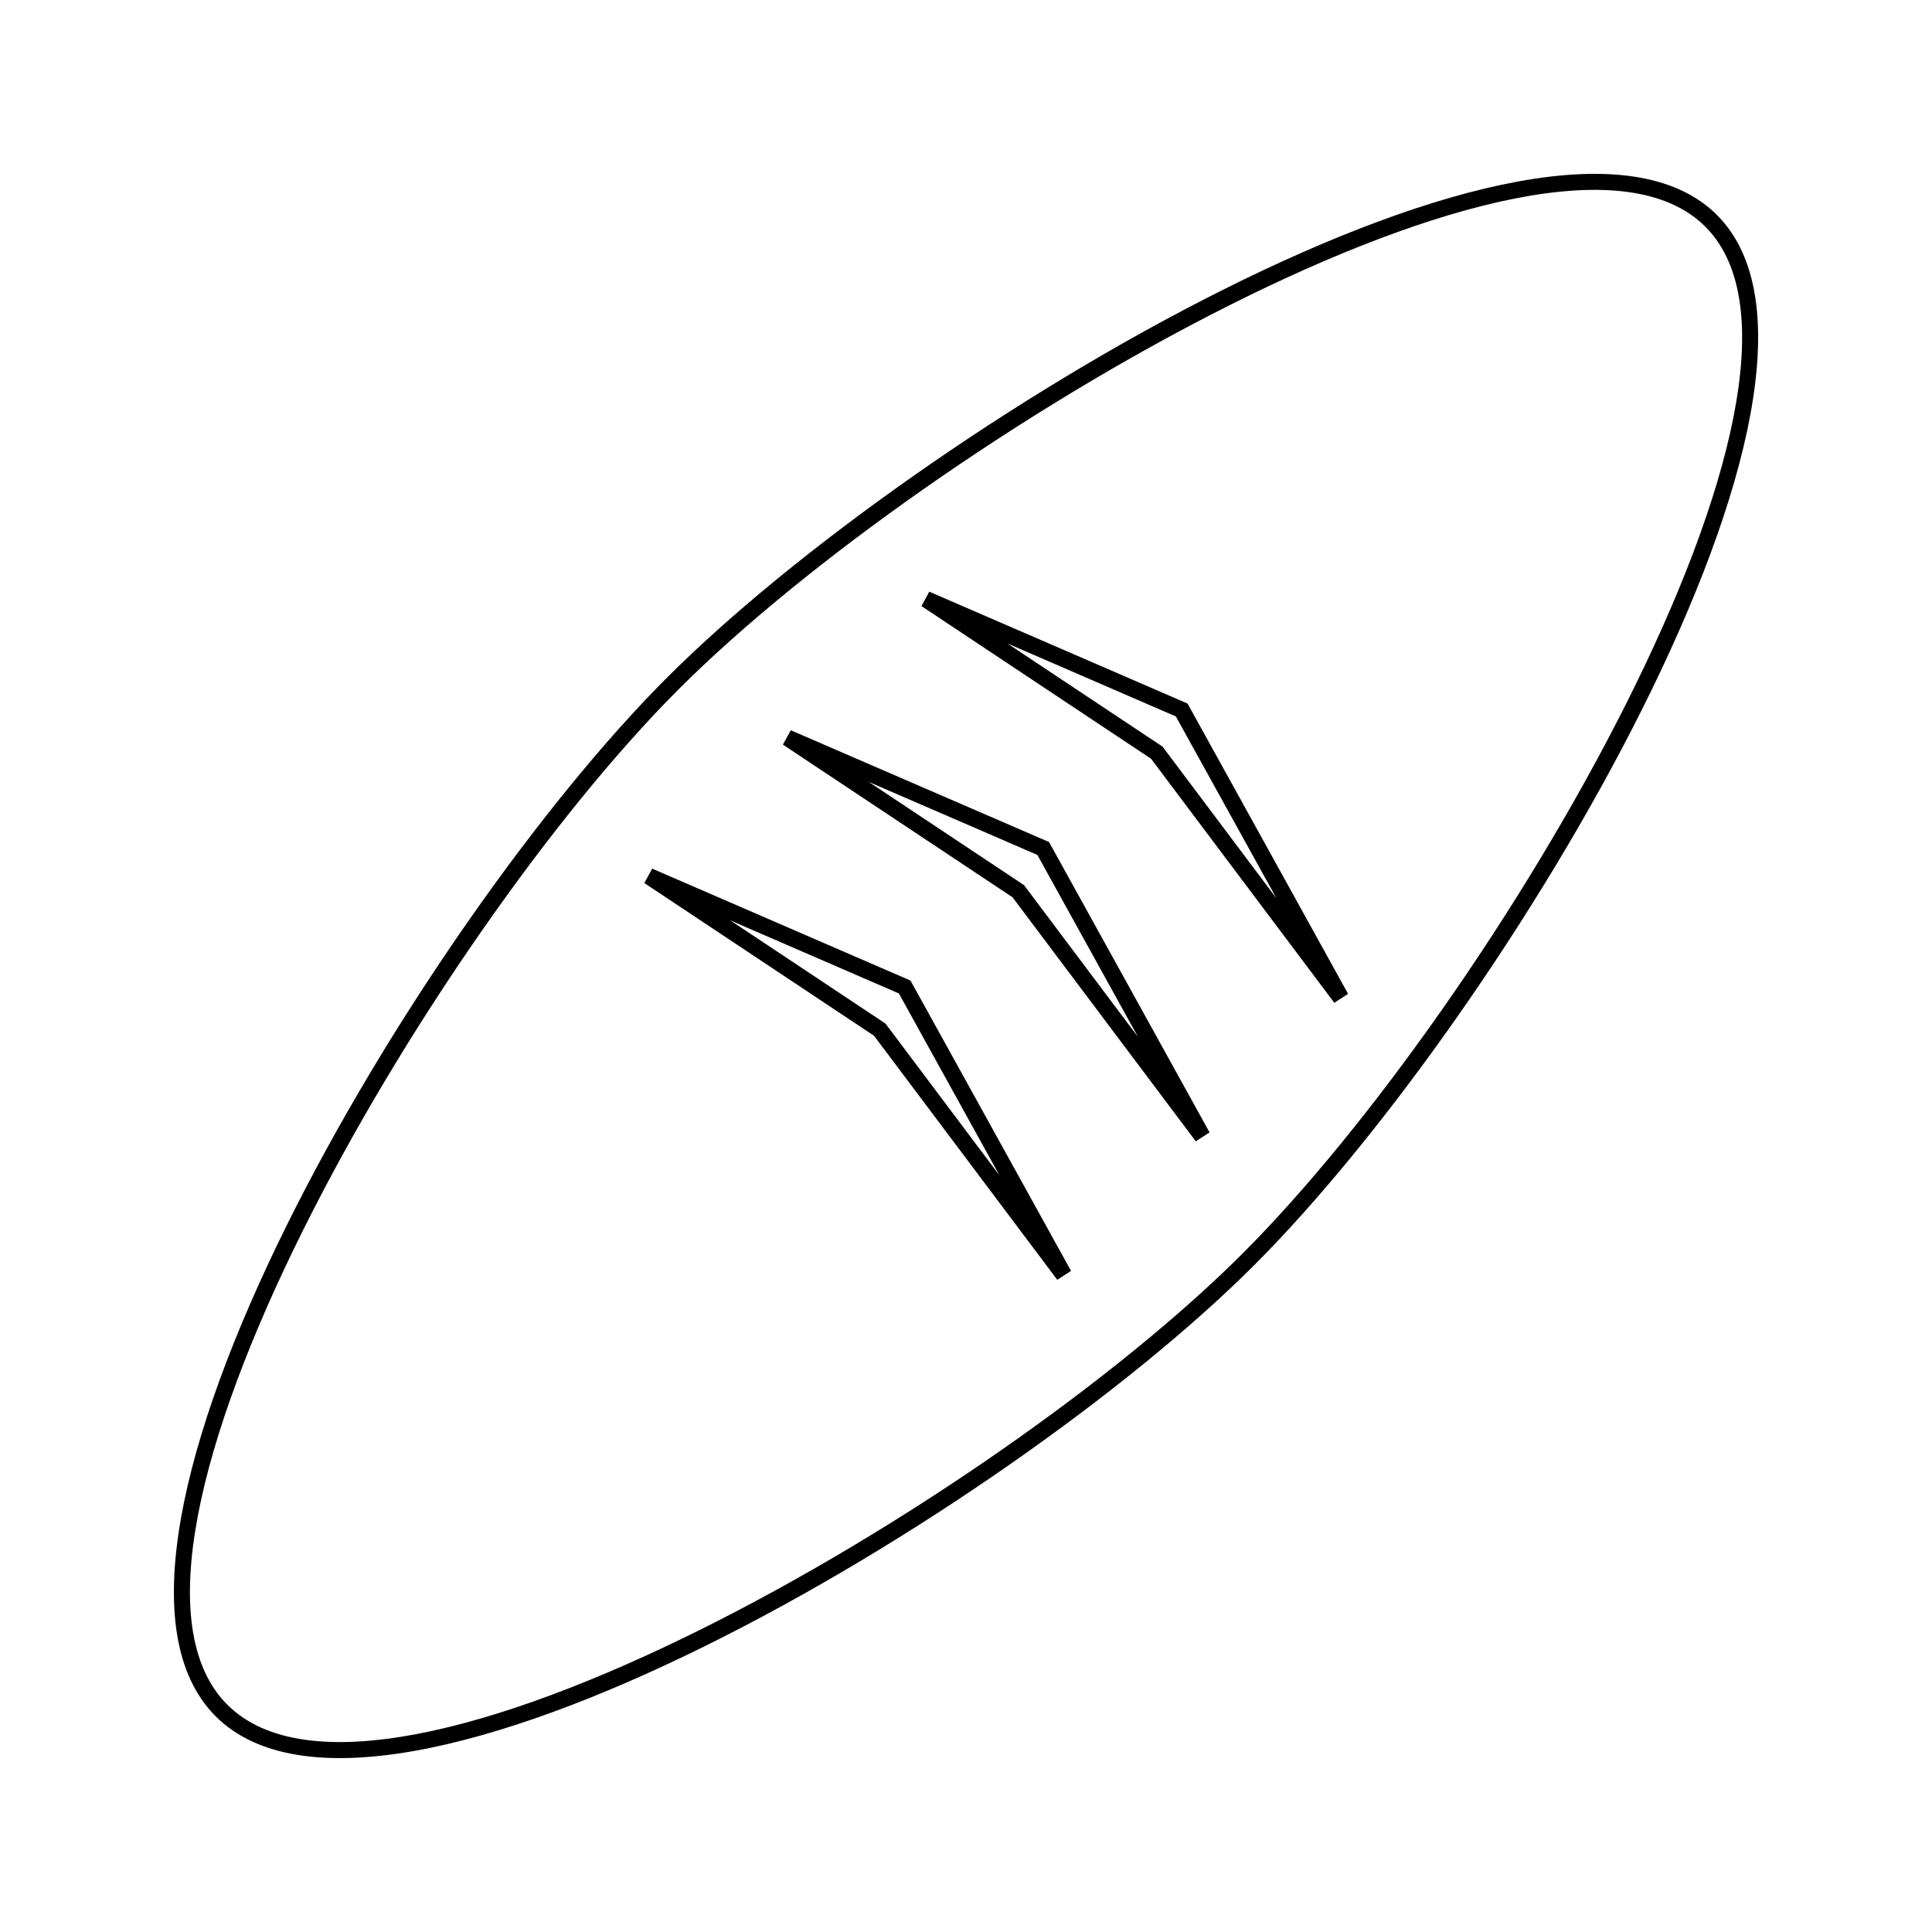 <?xml version="1.0" encoding="UTF-8"?>
<!-- Uploaded to: ICON Repo, www.svgrepo.com, Generator: ICON Repo Mixer Tools -->
<svg fill="#000000" width="800px" height="800px" version="1.1" viewBox="144 144 512 512" xmlns="http://www.w3.org/2000/svg">
 <g>
  <path d="m390.27 300.8-2.078 3.816 60.855 40.461 48.555 64.672 3.652-2.363-42.535-76.93zm61.82 41.066-41.133-27.348 44.664 19.355 26.66 48.203z"/>
  <path d="m353.56 337.52-2.078 3.816 60.852 40.453 48.559 64.672 3.652-2.363-42.539-76.949zm61.82 41.051-41.133-27.344 44.664 19.332 26.66 48.223z"/>
  <path d="m316.83 374.2-2.074 3.82 60.871 40.469 48.555 64.672 3.652-2.363-42.547-76.941zm61.84 41.066-41.129-27.348 44.672 19.355 26.648 48.203z"/>
  <path d="m599.02 200.98c-44.18-44.184-211.44 55.781-278.3 122.64-65.84 65.836-163.75 231.04-119.56 275.22 44.184 44.188 209.39-53.723 275.21-119.55 66.867-66.871 166.83-234.12 122.65-278.31zm-125.73 275.22c-65.66 65.66-228.15 160.46-269.05 119.56-40.902-40.898 53.902-203.39 119.56-269.05 66.691-66.699 231.23-163.55 272.13-122.64 40.902 40.898-55.945 205.44-122.64 272.13z"/>
 </g>
</svg>